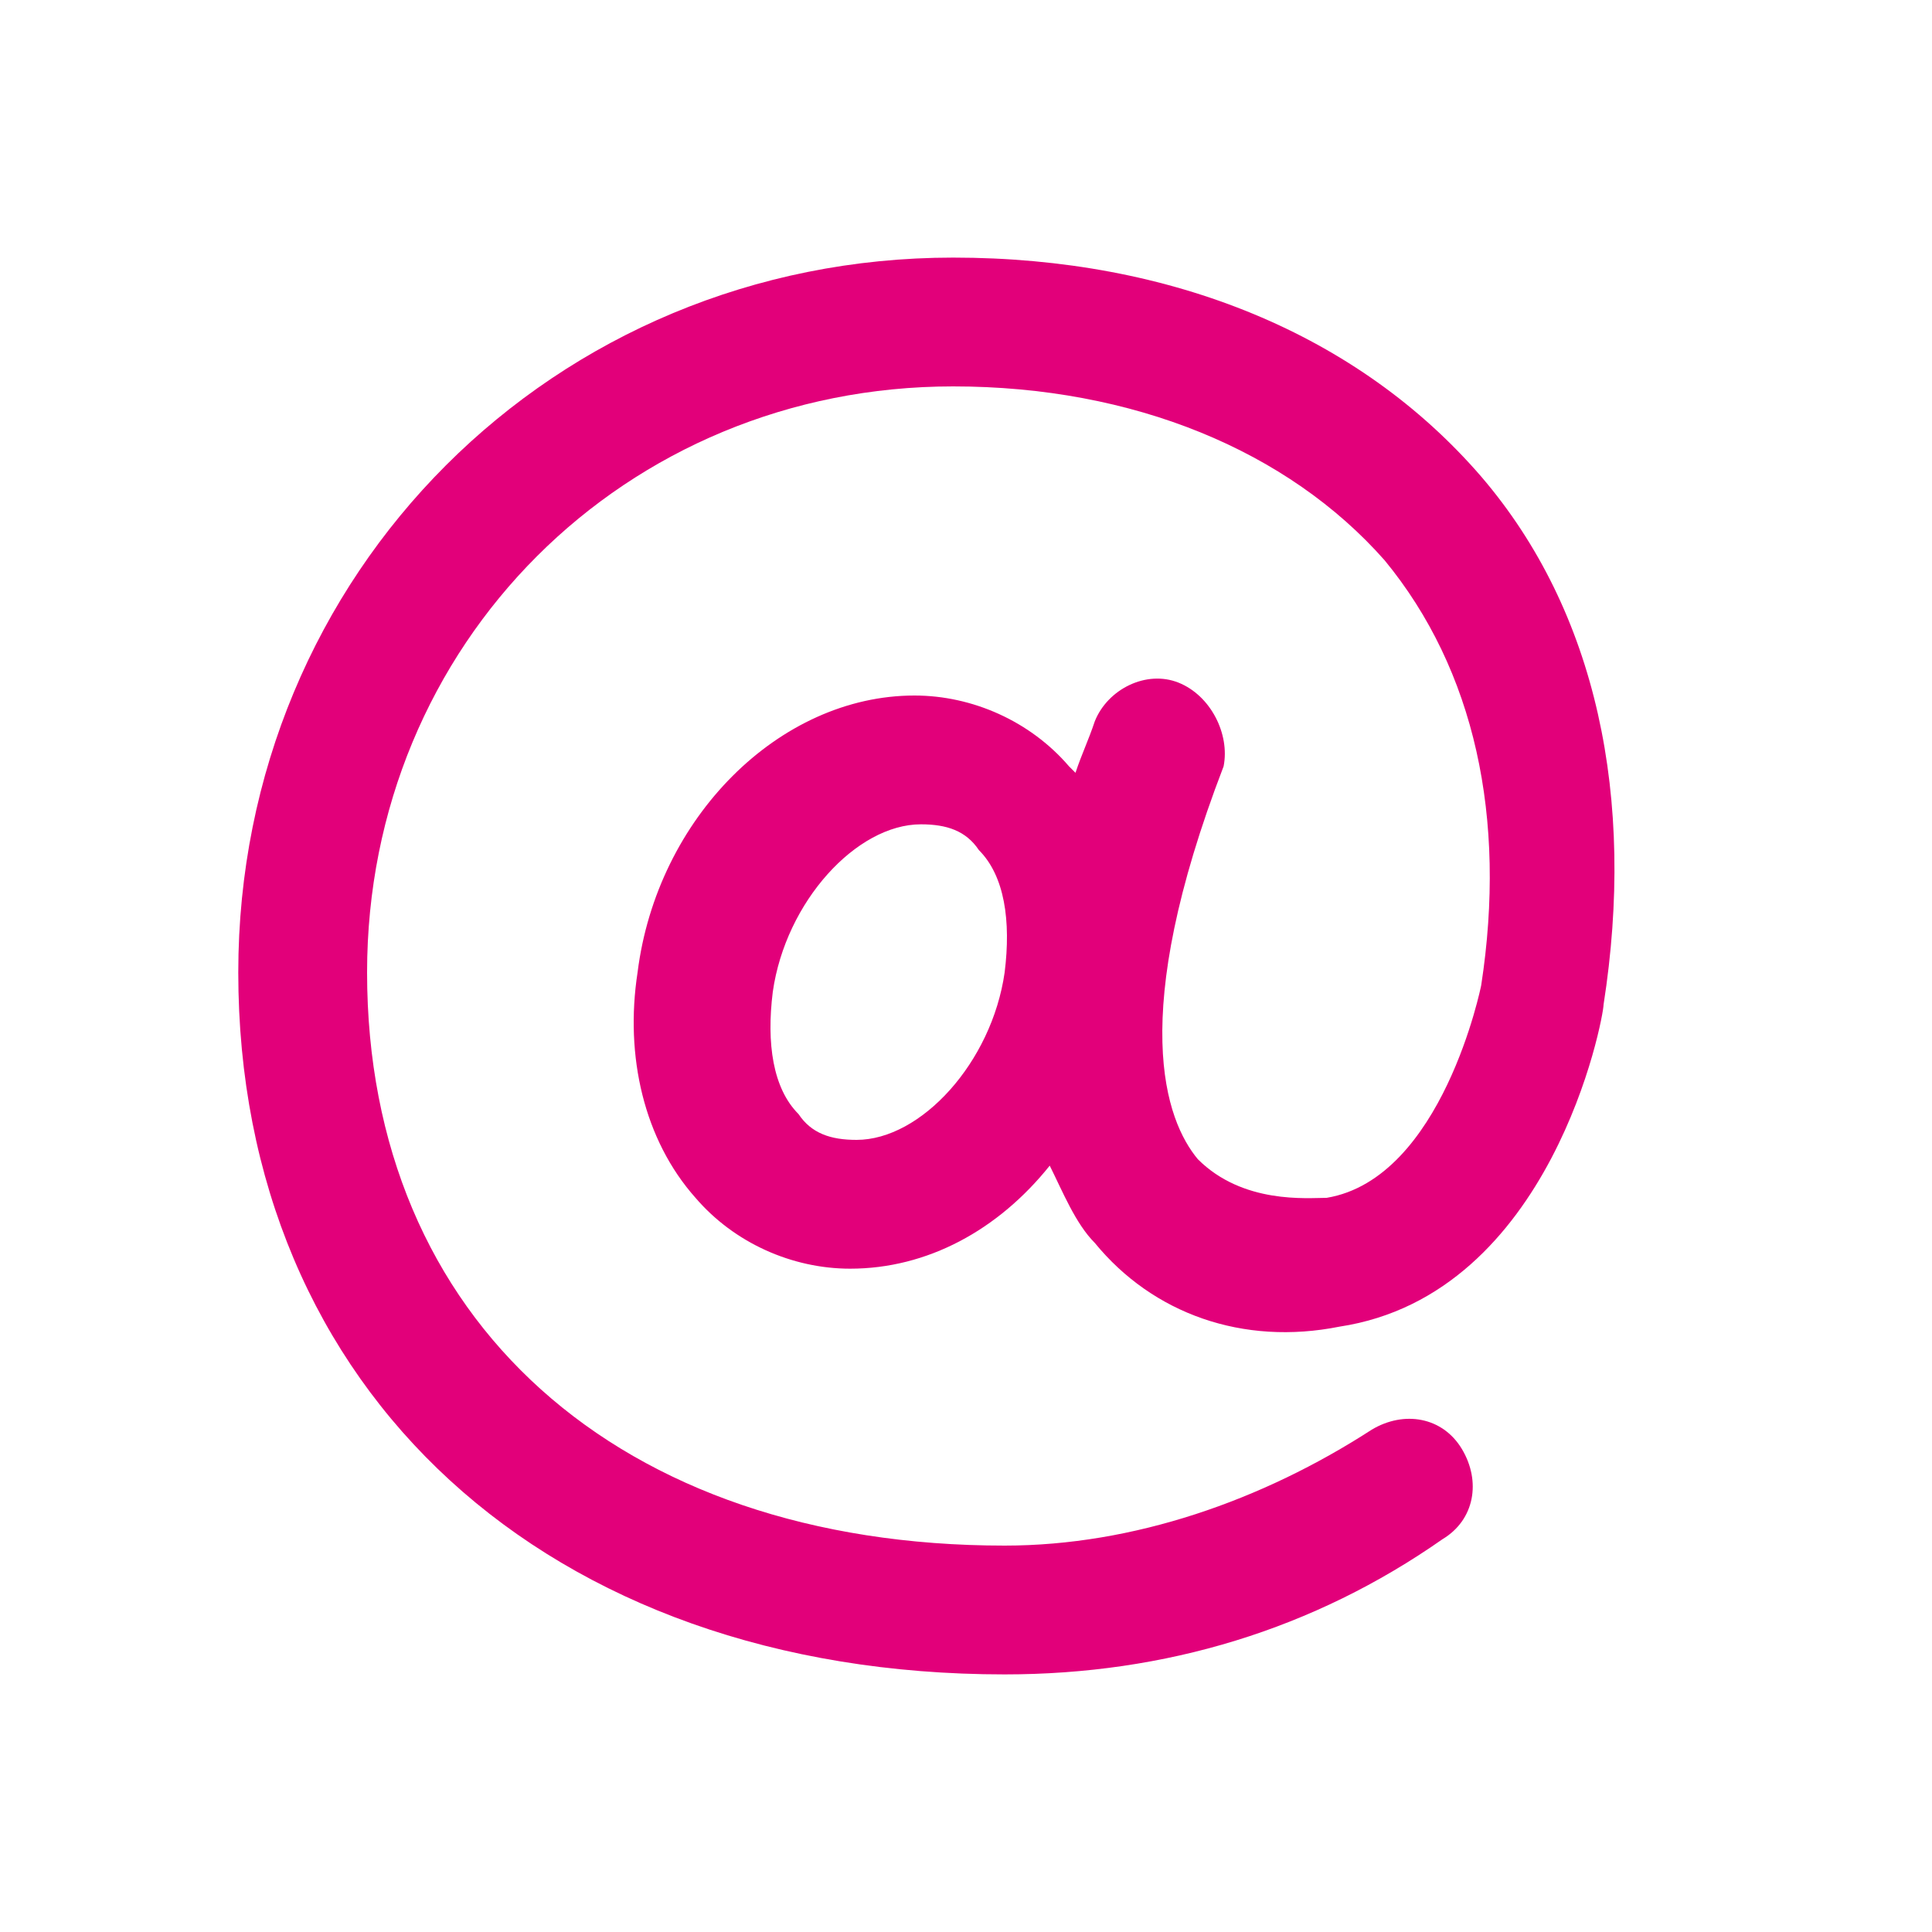 <?xml version="1.0" encoding="utf-8"?>
<!-- Generator: Adobe Illustrator 21.0.0, SVG Export Plug-In . SVG Version: 6.00 Build 0)  -->
<svg version="1.1" id="Layer_1" xmlns="http://www.w3.org/2000/svg" xmlns:xlink="http://www.w3.org/1999/xlink" x="0px" y="0px"
	 viewBox="0 0 30 30" style="enable-background:new 0 0 30 30;" xml:space="preserve">
<style type="text/css">
	.st0{fill:#E2007A;}
	.st1{fill:#BFBFBF;}
	.st2{fill:#272E74;}
	.st3{fill:#344290;}
	.st4{fill:#FFFFFF;}
	.st5{fill:#EEC109;}
	.st6{fill:#272727;}
	.st7{fill:#858585;}
</style>
<g id="szczala_3_1_">
</g>
<g id="szczala_3">
</g>
<g id="zwijak">
</g>
<path class="st0" d="M18.3,10.6c-0.5-0.2-1.1,0.1-1.3,0.6c-0.1,0.3-0.2,0.5-0.3,0.8c0,0-0.1-0.1-0.1-0.1c-0.6-0.7-1.5-1.1-2.4-1.1
	c-2.1,0-4,1.9-4.3,4.3c-0.2,1.3,0.1,2.6,0.9,3.5c0.6,0.7,1.5,1.1,2.4,1.1c1.2,0,2.3-0.6,3.1-1.6c0.2,0.4,0.4,0.9,0.7,1.2
	c0.9,1.1,2.3,1.6,3.8,1.3c3.3-0.5,4.1-4.8,4.1-5c0.5-3.2-0.1-6.1-1.9-8.2C21.1,5.2,18.2,4,14.8,4C8.6,4,3.7,8.9,3.7,15.1
	C3.7,21.6,8.5,26,15.6,26c2.5,0,4.8-0.7,6.8-2.1c0.5-0.3,0.6-0.9,0.3-1.4c-0.3-0.5-0.9-0.6-1.4-0.3c-1.7,1.1-3.7,1.8-5.7,1.8
	c-6,0-9.9-3.5-9.9-8.9c0-5.1,4-9.1,9.1-9.1c2.8,0,5.2,1,6.7,2.7c1.4,1.7,1.9,4,1.5,6.6c0,0-0.6,3-2.4,3.3c-0.3,0-1.3,0.1-2-0.6
	c-0.5-0.6-1.1-2.2,0.4-6.1C19.1,11.4,18.8,10.8,18.3,10.6z M15.6,15.1L15.6,15.1c-0.2,1.4-1.3,2.6-2.3,2.6c-0.4,0-0.7-0.1-0.9-0.4
	c-0.4-0.4-0.5-1.1-0.4-1.9c0.2-1.4,1.3-2.6,2.3-2.6c0.4,0,0.7,0.1,0.9,0.4C15.6,13.6,15.7,14.3,15.6,15.1z"/>
</svg>
